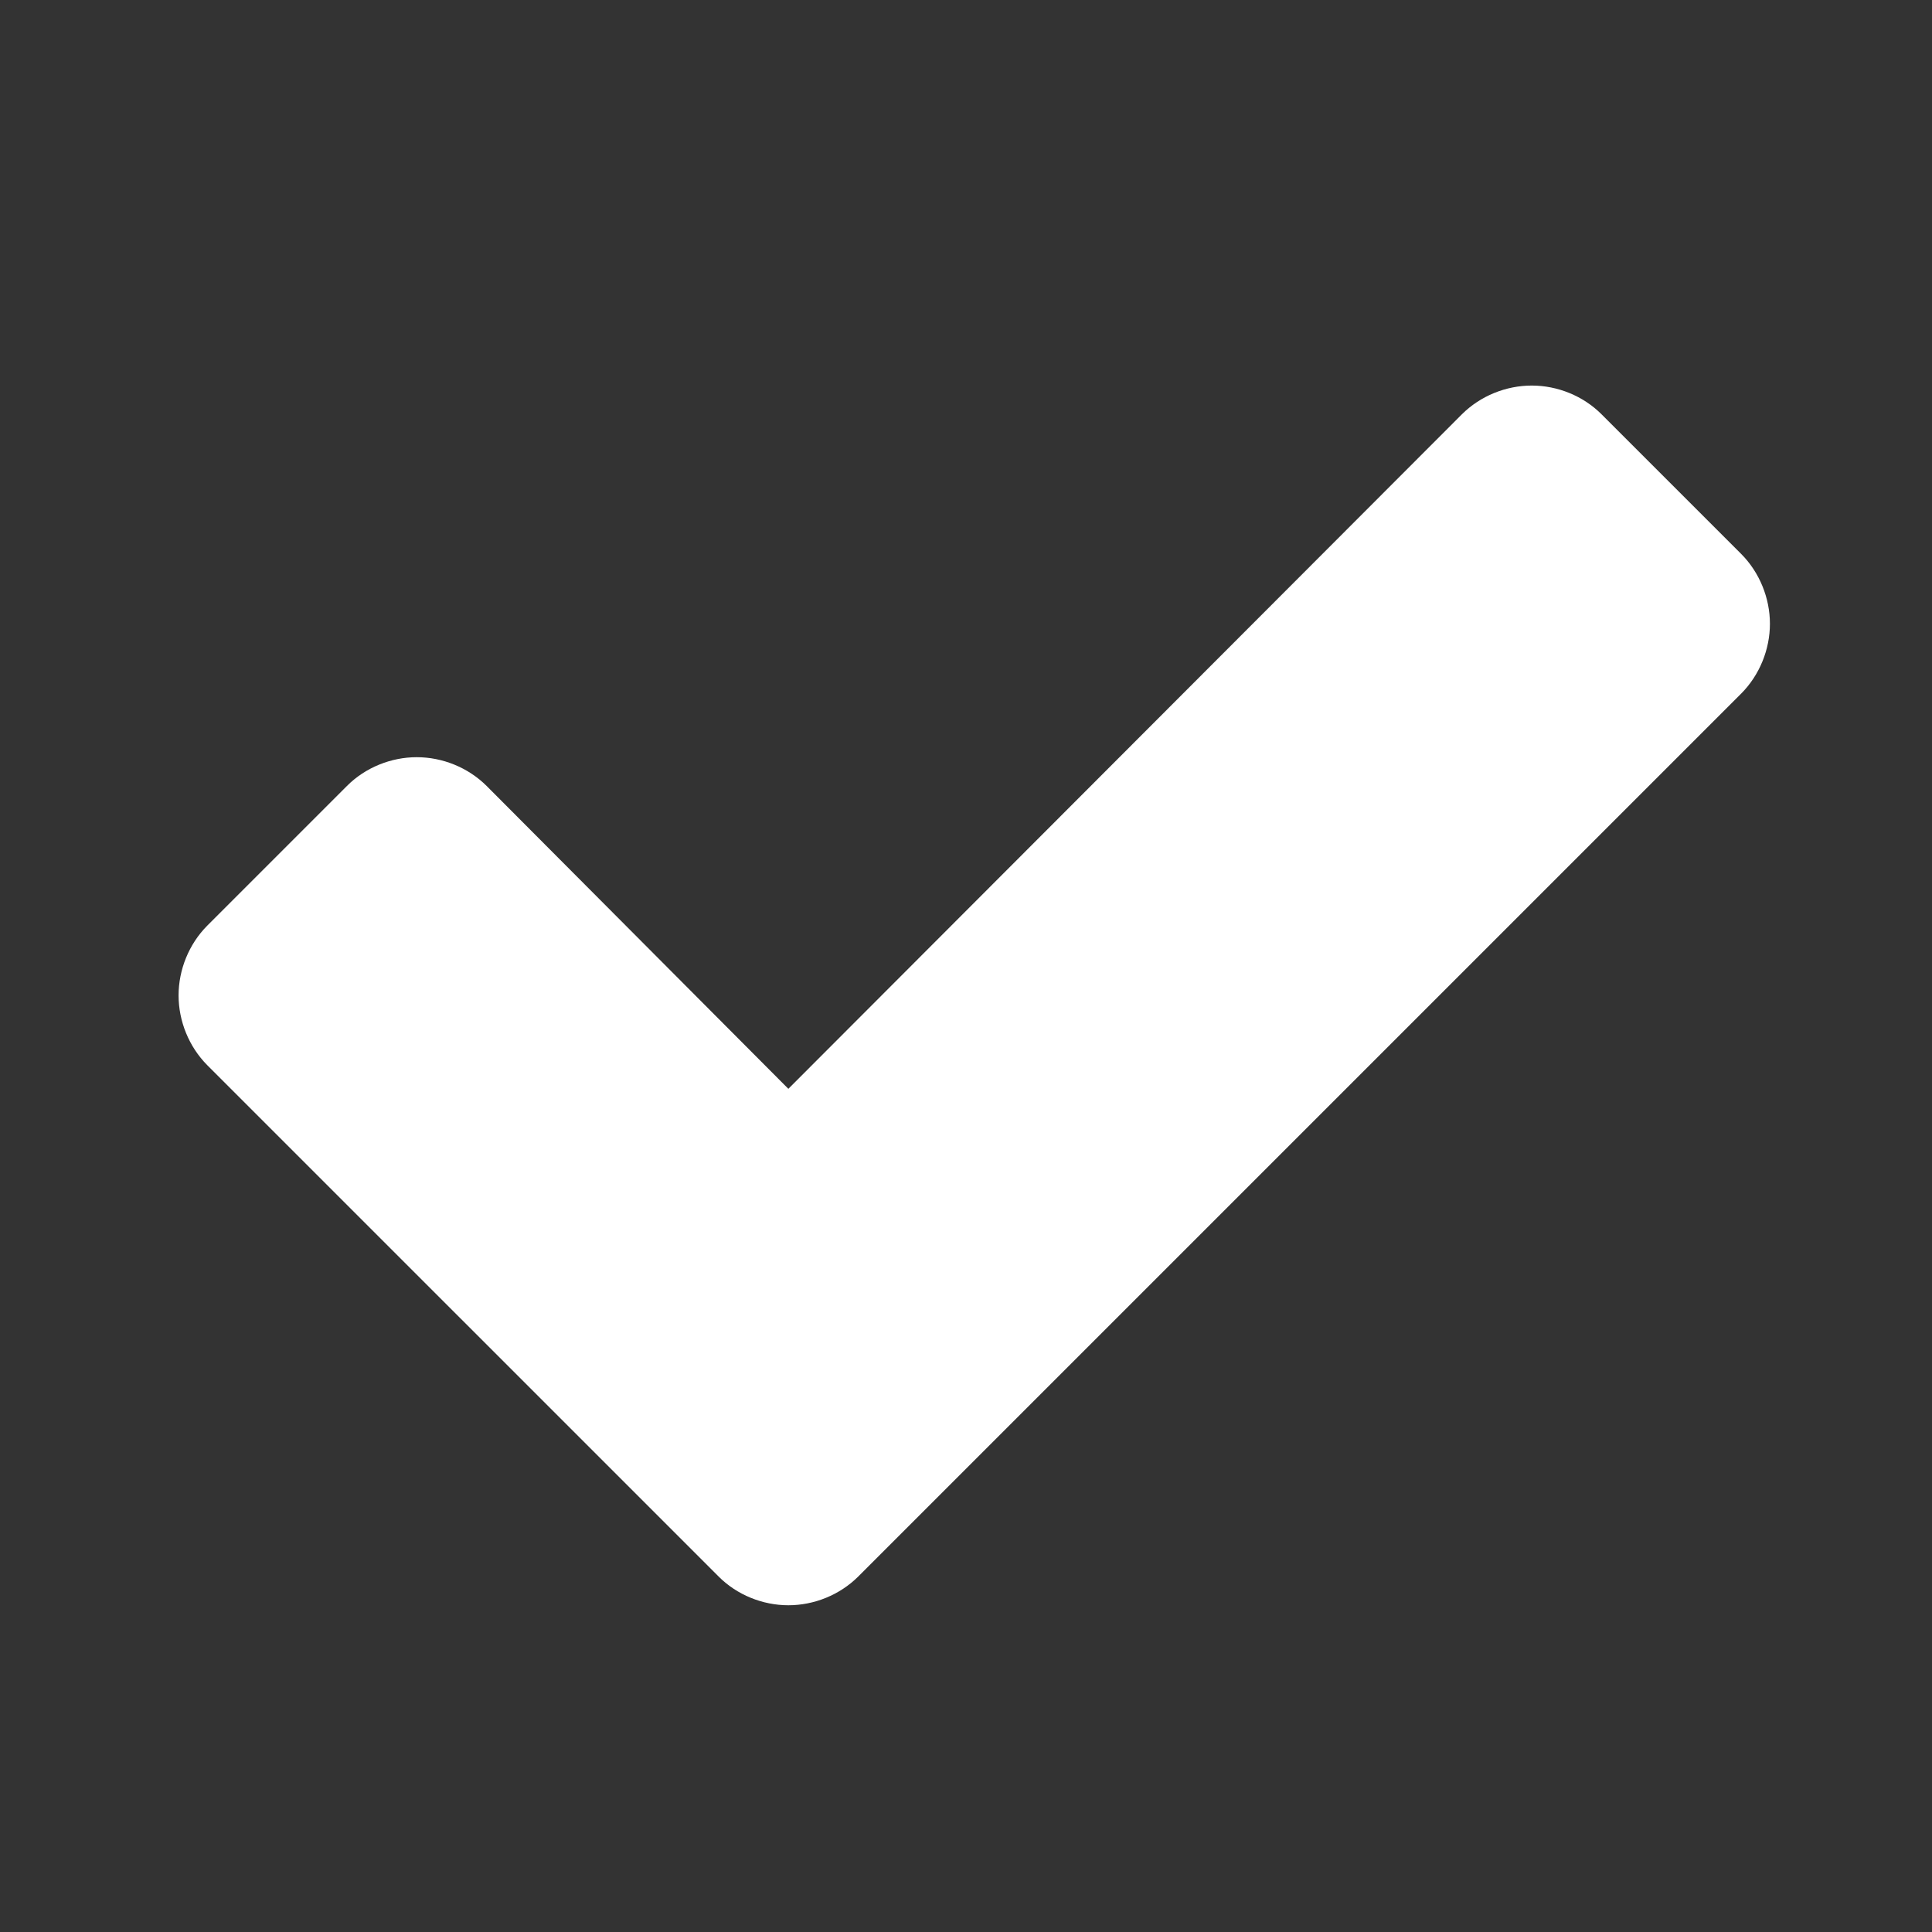 <?xml version="1.0" encoding="UTF-8"?>
<svg xmlns="http://www.w3.org/2000/svg" viewBox="0 0 256 256" height="256">
  <rect x="0" y="0" width="256" height="256" fill="#333333" stroke="none"/>
  <path id="icon-check" fill="#fff" d="M230.716 91.904l-98.489 98.489-18.504 18.504c-2.459 2.449-5.851 3.808-9.262 3.808-3.391 0-6.803-1.359-9.242-3.808l-18.504-18.504-49.245-49.244c-2.439-2.449-3.808-5.851-3.808-9.252 0-3.401 1.368-6.803 3.808-9.252l18.504-18.504c2.439-2.449 5.851-3.808 9.242-3.808 3.411 0 6.803 1.359 9.262 3.808l39.983 40.132 89.247-89.376c2.459-2.449 5.851-3.808 9.262-3.808 3.391 0 6.803 1.359 9.242 3.808L230.716 73.4c2.439 2.449 3.808 5.851 3.808 9.252s-1.369 6.803-3.808 9.252z"></path>
</svg>
